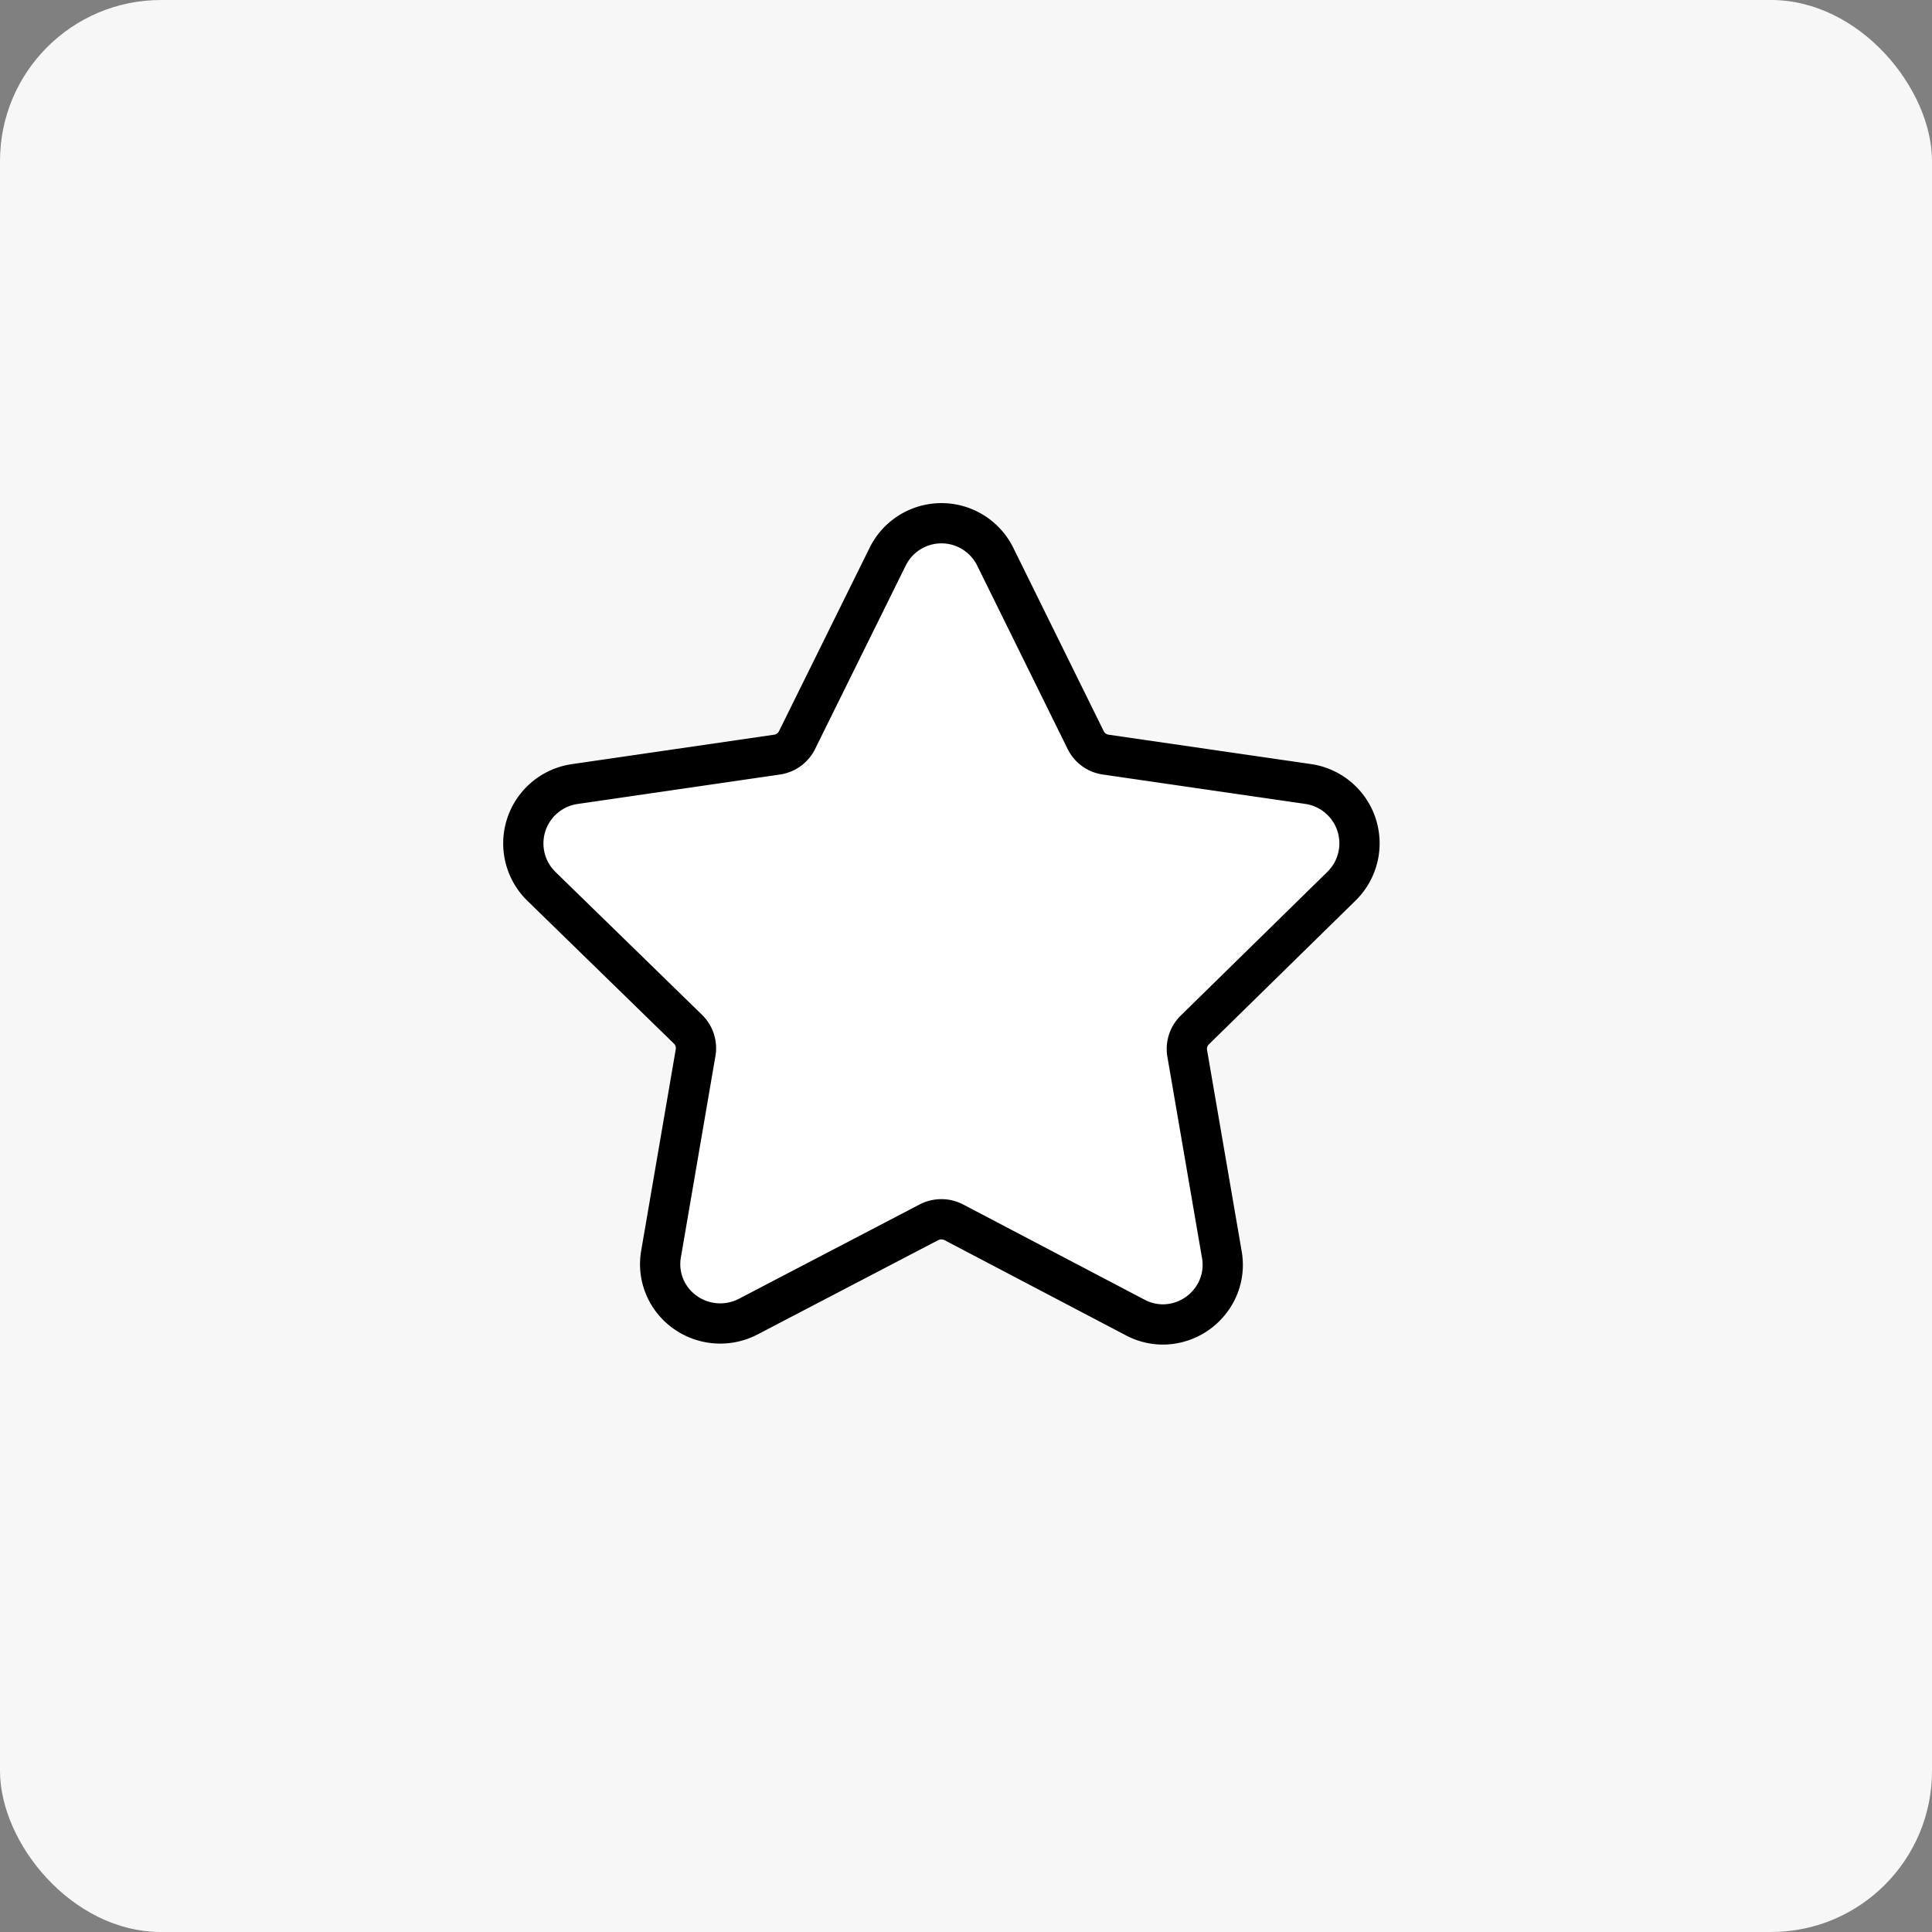 <svg xmlns="http://www.w3.org/2000/svg" width="24" height="24" viewBox="0 0 24 24">
  <rect x="0" y="0" width="24" height="24" fill="#808080" stroke="none"/>
  <g id="Group_1002" data-name="Group 1002" transform="translate(-268 -61)">
    <rect id="Rectangle_345" data-name="Rectangle 345" width="24" height="24" rx="2" transform="translate(268 61)" fill="#f7f7f7"/>
    <path id="star" d="M10.162,5.557a.745.745,0,0,0-.413-1.271L7.234,3.921a.329.329,0,0,1-.248-.18L5.862,1.462a.745.745,0,0,0-1.336,0L3.4,3.741a.329.329,0,0,1-.248.18L.638,4.287A.745.745,0,0,0,.225,5.558l1.82,1.774a.329.329,0,0,1,.095.291l-.429,2.5a.729.729,0,0,0,.162.6.753.753,0,0,0,.918.181L5.04,9.73a.337.337,0,0,1,.306,0L7.6,10.913A.737.737,0,0,0,7.943,11a.747.747,0,0,0,.572-.268.729.729,0,0,0,.162-.6l-.43-2.5a.329.329,0,0,1,.095-.291Z" transform="translate(274.501 66.453)" fill="#fff" stroke="#000" stroke-width="0.5"/>
  </g>
</svg>
